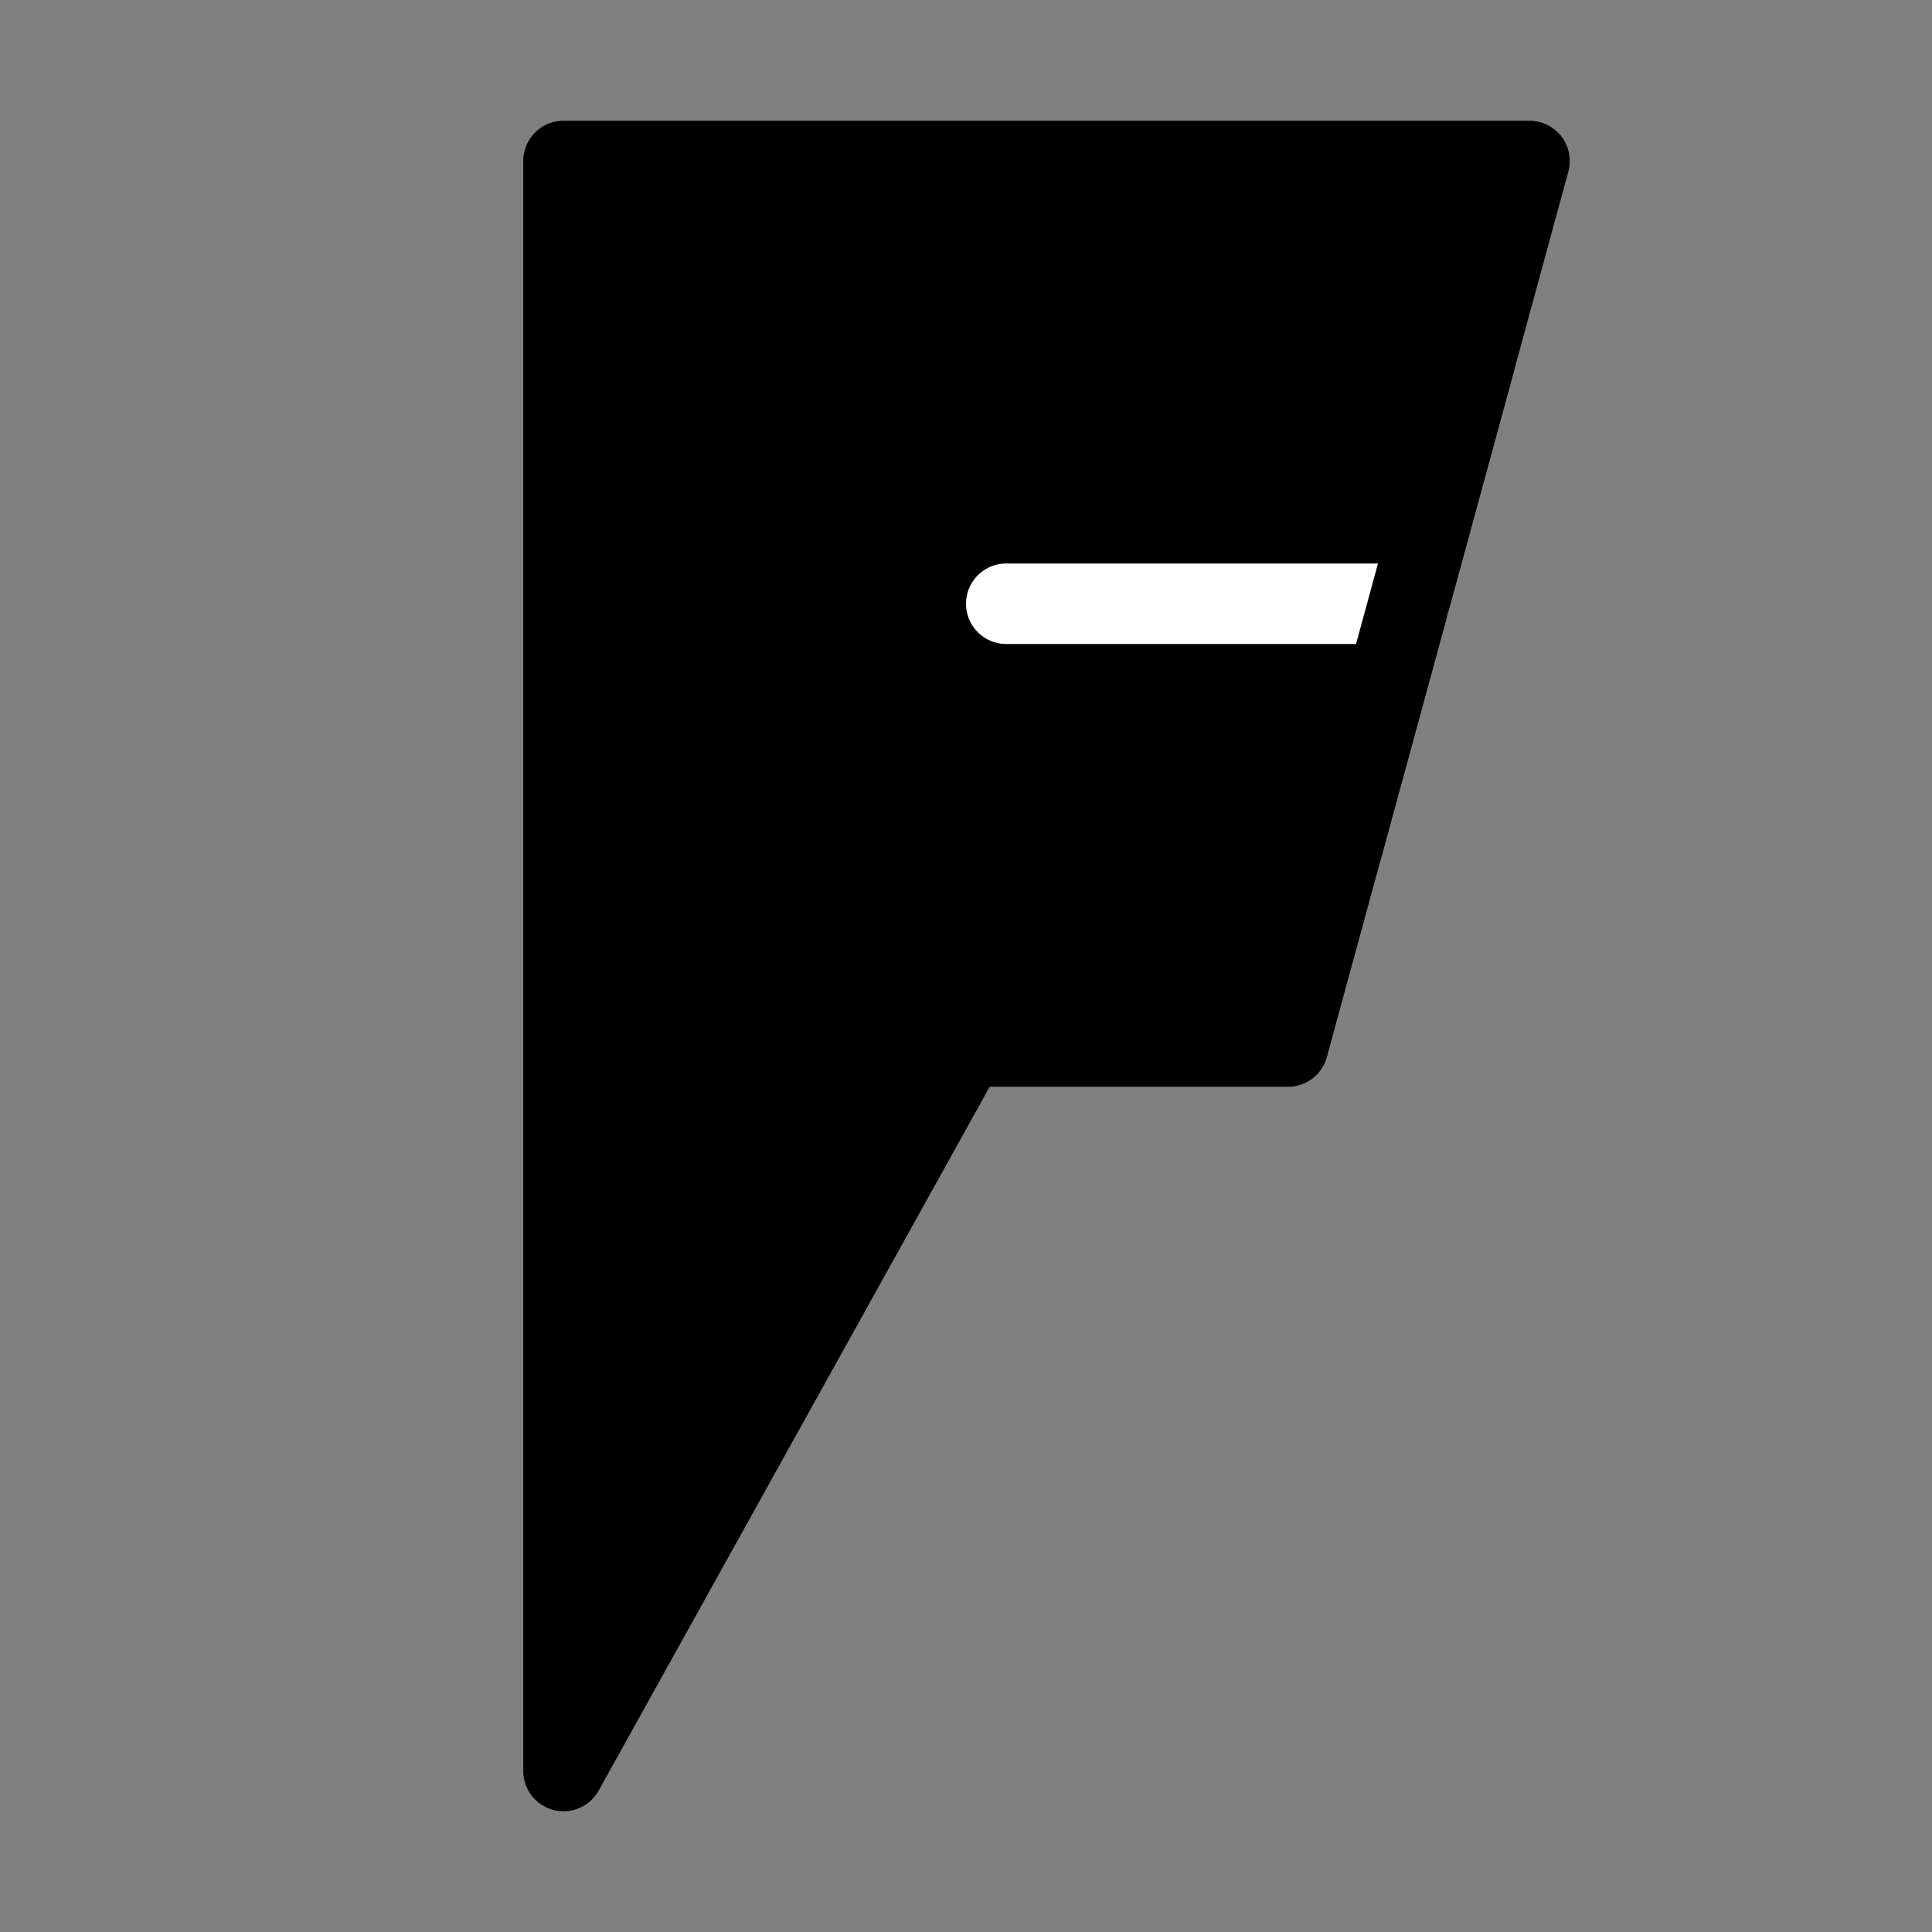 <svg viewBox="0 0 48 48" fill="none" xmlns="http://www.w3.org/2000/svg"><rect x="0" y="0" width="48" height="48" fill="#808080" stroke="none"/><path d="M38 4H14V44L24 26H32L38 4Z" fill="currentColor" stroke="currentColor" stroke-width="2" stroke-linecap="round" stroke-linejoin="round"/><path d="M35 15H25" stroke="#fff" stroke-width="2" stroke-linecap="round" stroke-linejoin="round"/><path d="M36.636 9L33.363 21" stroke="currentColor" stroke-width="2" stroke-linecap="round" stroke-linejoin="round"/></svg>